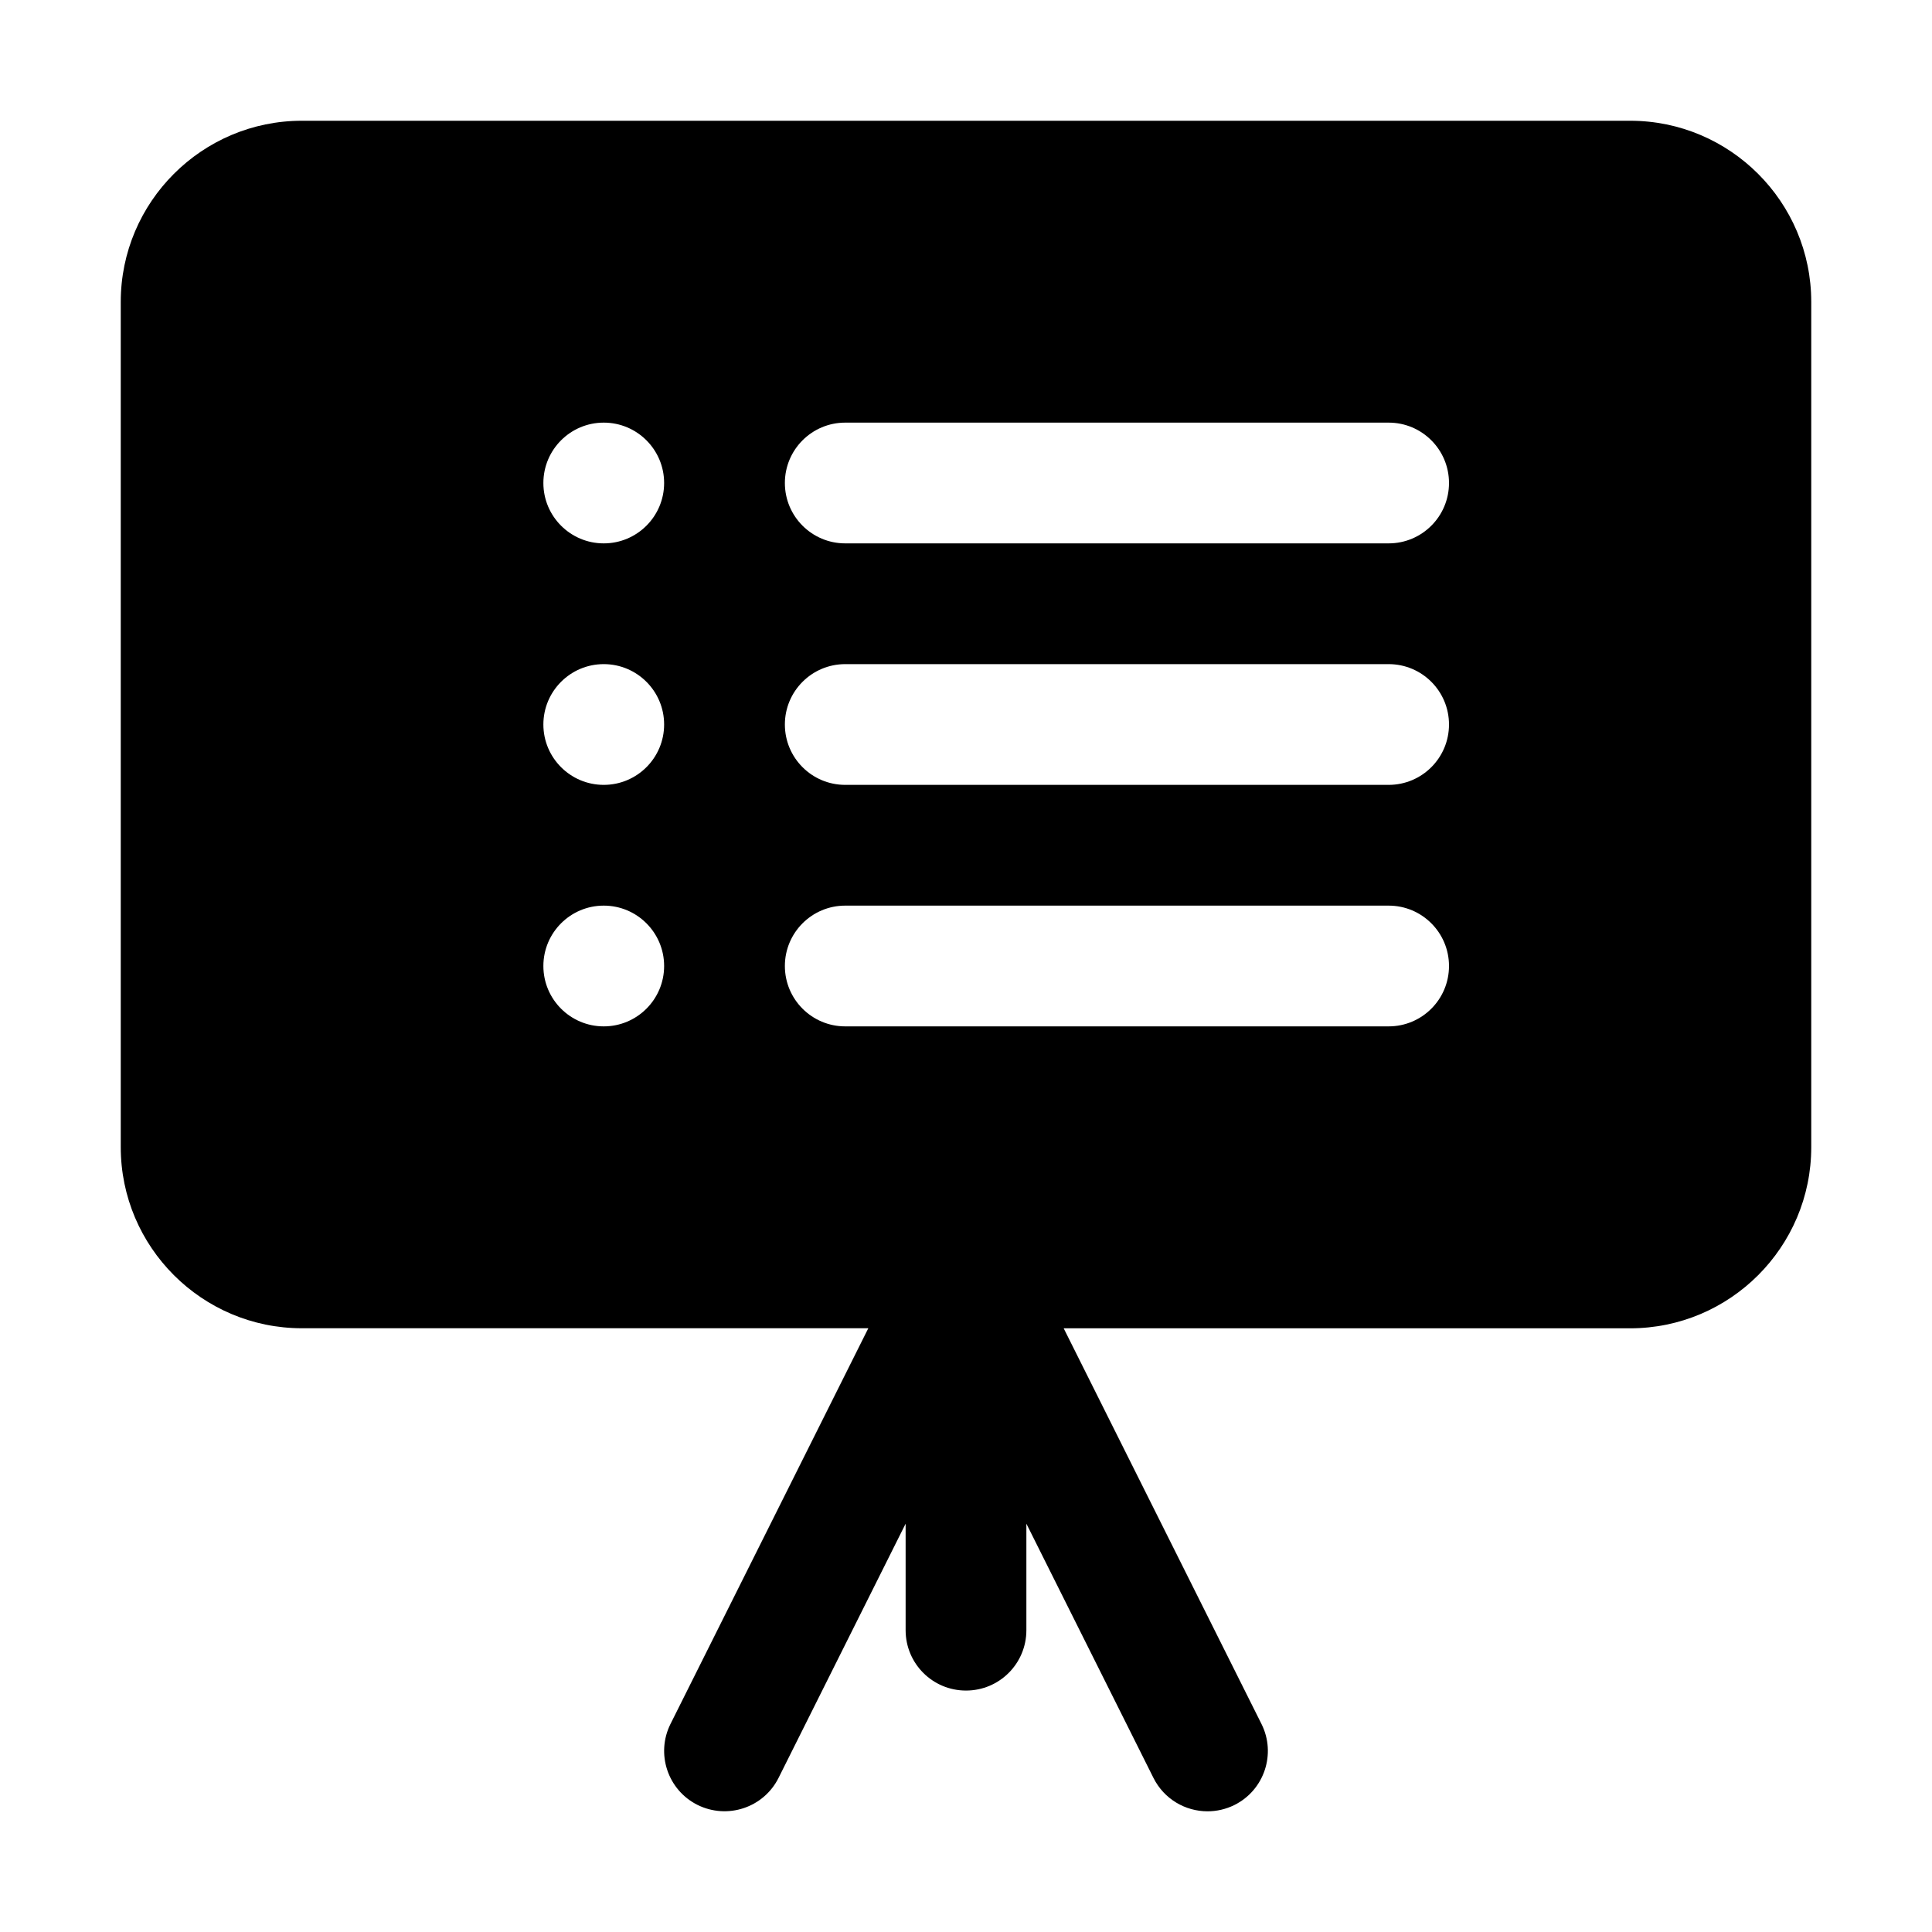 <?xml version="1.0" encoding="UTF-8"?> <svg xmlns="http://www.w3.org/2000/svg" id="icon" height="512" viewBox="0 0 32 32" width="512"><path d="m27 2h-22c-1.654 0-3 1.346-3 3v14c0 1.654 1.346 3 3 3h9.382l-3.276 6.553c-.247.494-.047 1.095.447 1.342.495.245 1.094.047 1.342-.447l2.105-4.211v1.764c0 .553.447 1 1 1s1-.447 1-1v-1.764l2.105 4.211c.176.351.528.553.896.553.15 0 .303-.034.446-.105.494-.247.694-.848.447-1.342l-3.276-6.553h9.382c1.654 0 3-1.346 3-3v-14.001c0-1.654-1.346-3-3-3zm-17 15c-.552 0-1-.448-1-1s.448-1 1-1 1 .448 1 1-.448 1-1 1zm0-4c-.552 0-1-.448-1-1s.448-1 1-1 1 .448 1 1-.448 1-1 1zm0-4c-.552 0-1-.448-1-1s.448-1 1-1 1 .448 1 1-.448 1-1 1zm13 8h-9c-.553 0-1-.448-1-1s.447-1 1-1h9c.553 0 1 .448 1 1s-.447 1-1 1zm0-4h-9c-.553 0-1-.448-1-1s.447-1 1-1h9c.553 0 1 .448 1 1s-.447 1-1 1zm0-4h-9c-.553 0-1-.448-1-1s.447-1 1-1h9c.553 0 1 .448 1 1s-.447 1-1 1z"></path></svg> 